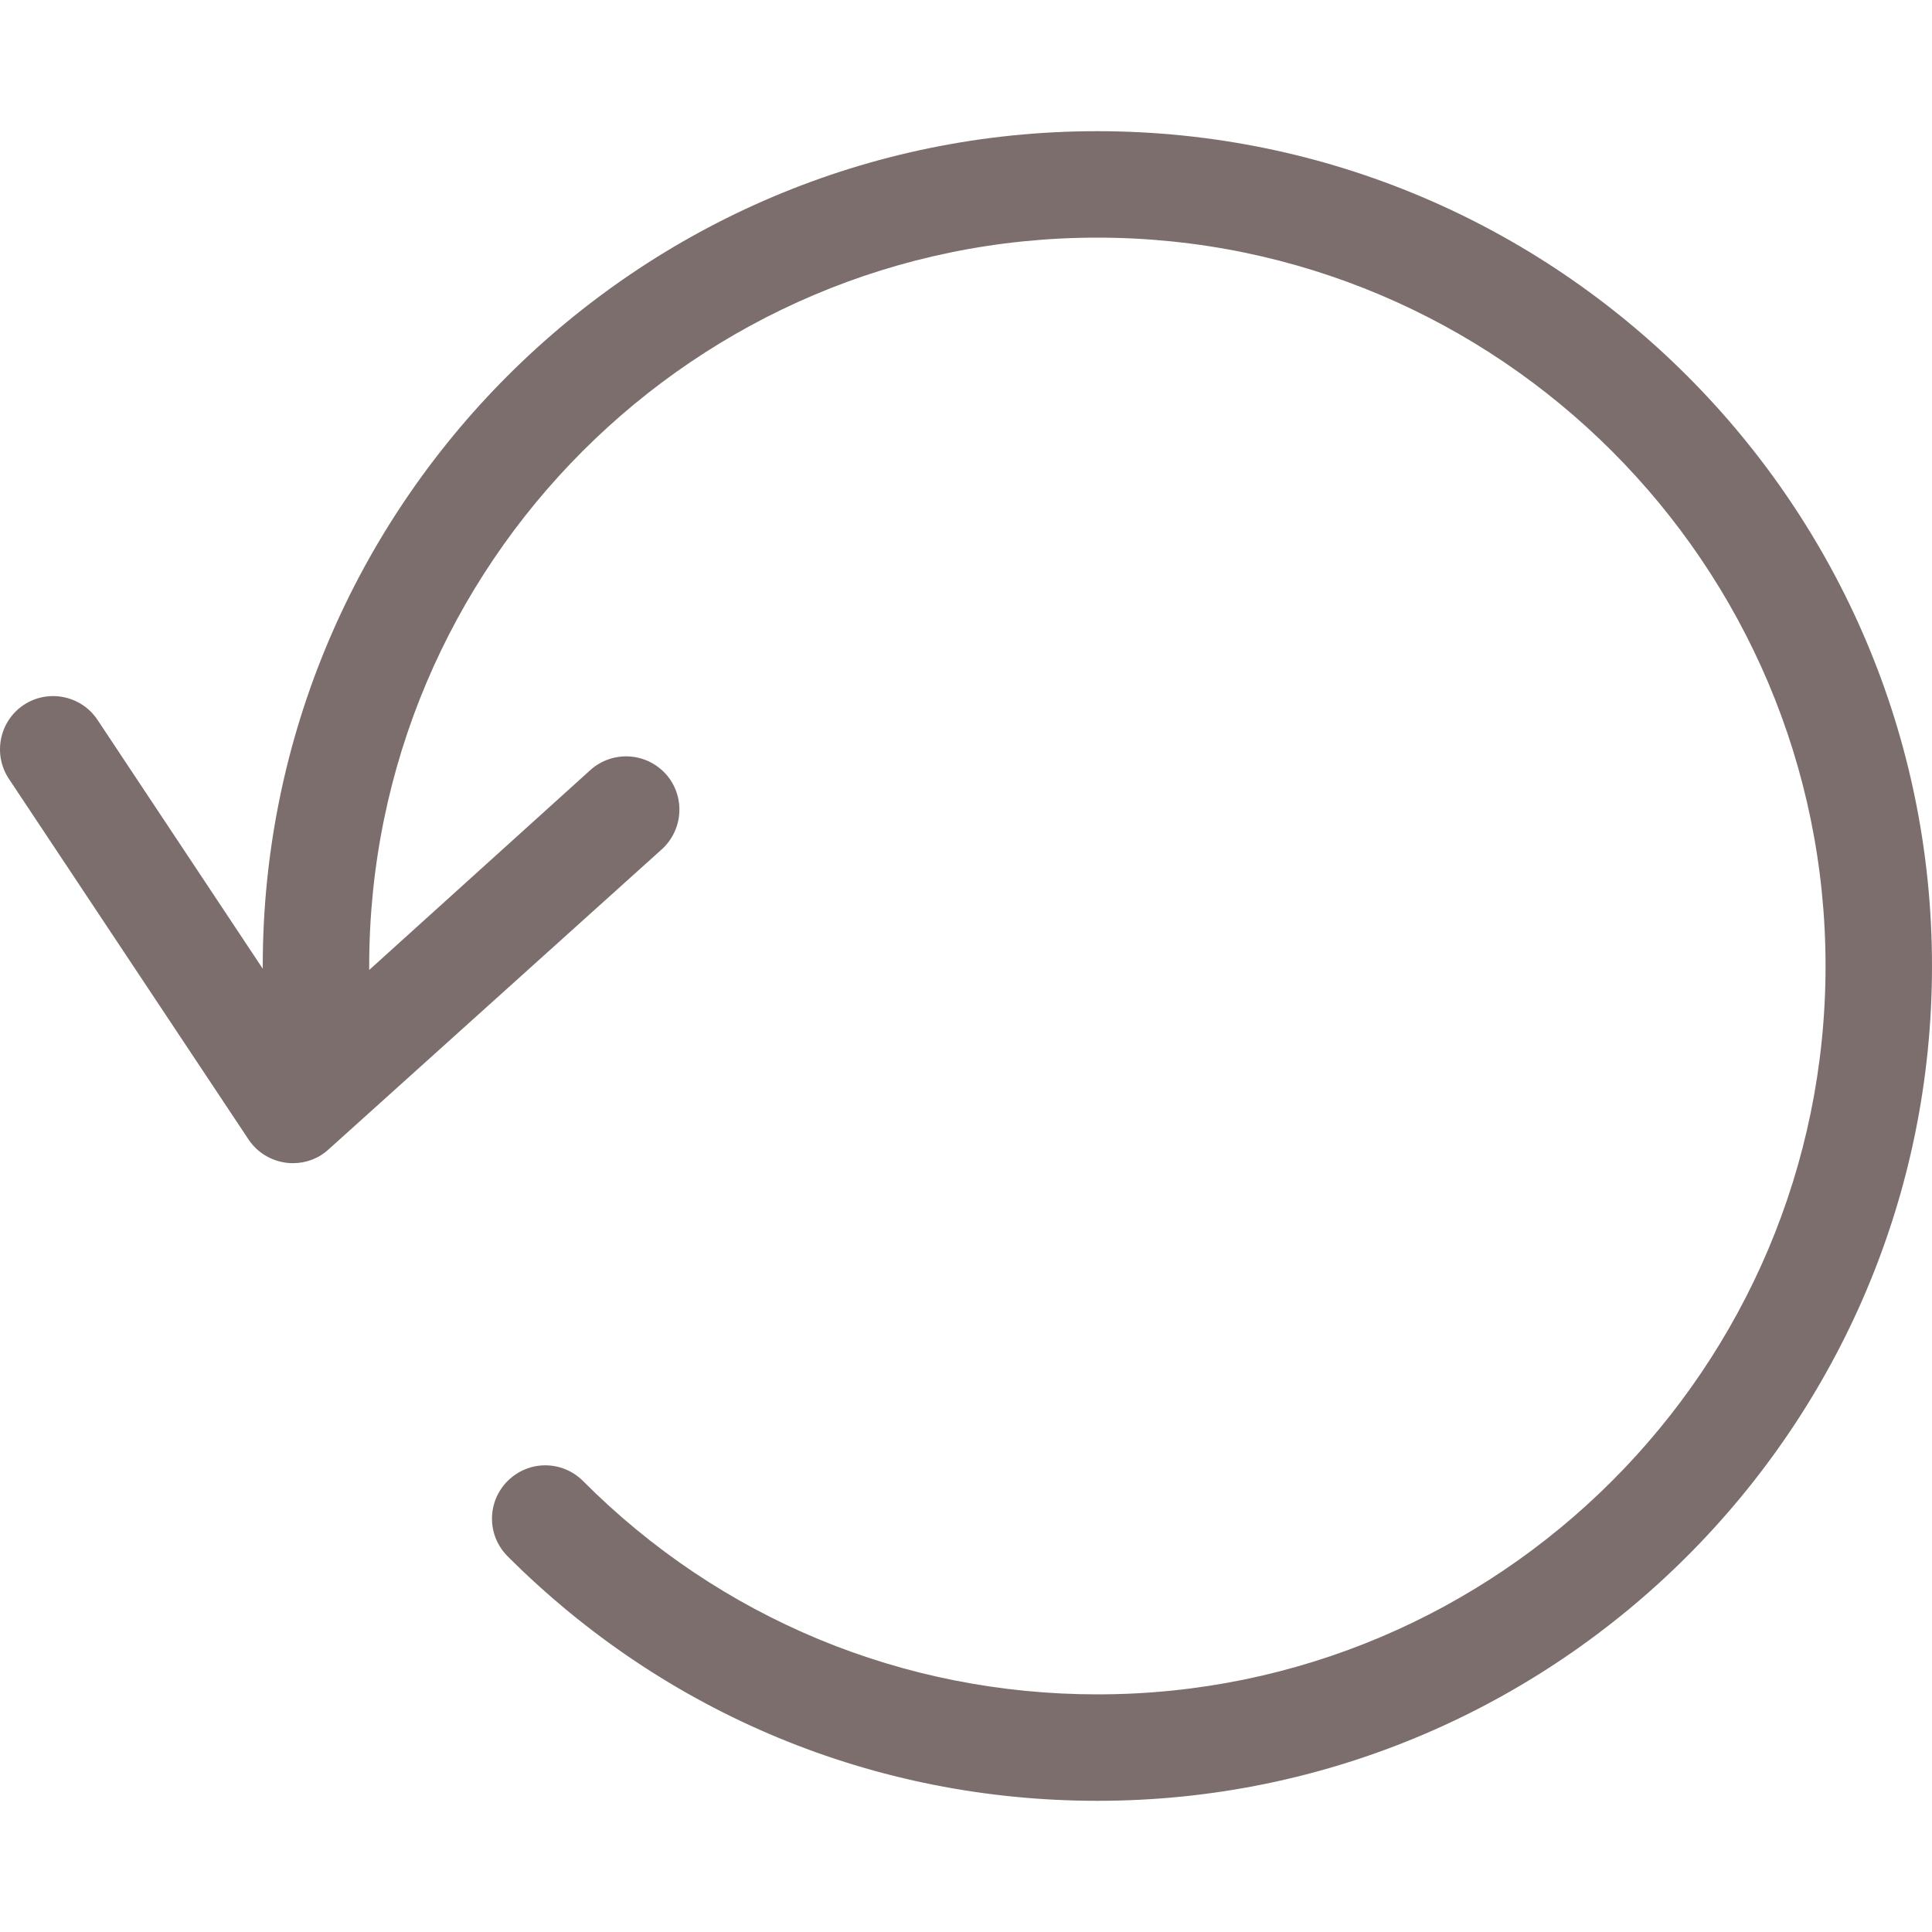 <?xml version="1.0" encoding="UTF-8"?>
<svg xmlns="http://www.w3.org/2000/svg" width="20" height="20" viewBox="0 0 20 20" fill="none">
  <path d="M11.358 1.358C6.594 1.358 2.72 5.236 2.72 10V10.028L1.01 7.453C0.842 7.199 0.499 7.13 0.246 7.297C-0.007 7.465 -0.076 7.808 0.091 8.061L2.573 11.796C2.663 11.931 2.806 12.017 2.965 12.037C2.99 12.041 3.01 12.041 3.034 12.041C3.169 12.041 3.3 11.992 3.402 11.898L6.851 8.792C7.076 8.587 7.096 8.24 6.892 8.012C6.688 7.787 6.341 7.767 6.112 7.971L3.822 10.041V10C3.822 5.84 7.202 2.46 11.358 2.46C15.514 2.46 18.898 5.84 18.898 10C18.898 14.16 15.518 17.54 11.362 17.54C9.35 17.54 7.455 16.756 6.035 15.331C5.819 15.115 5.472 15.115 5.255 15.331C5.039 15.547 5.039 15.895 5.255 16.111C6.888 17.744 9.056 18.642 11.362 18.642C16.122 18.642 20 14.768 20 10C20 5.232 16.122 1.358 11.358 1.358Z" fill="#7D6E6E"></path>
</svg>
